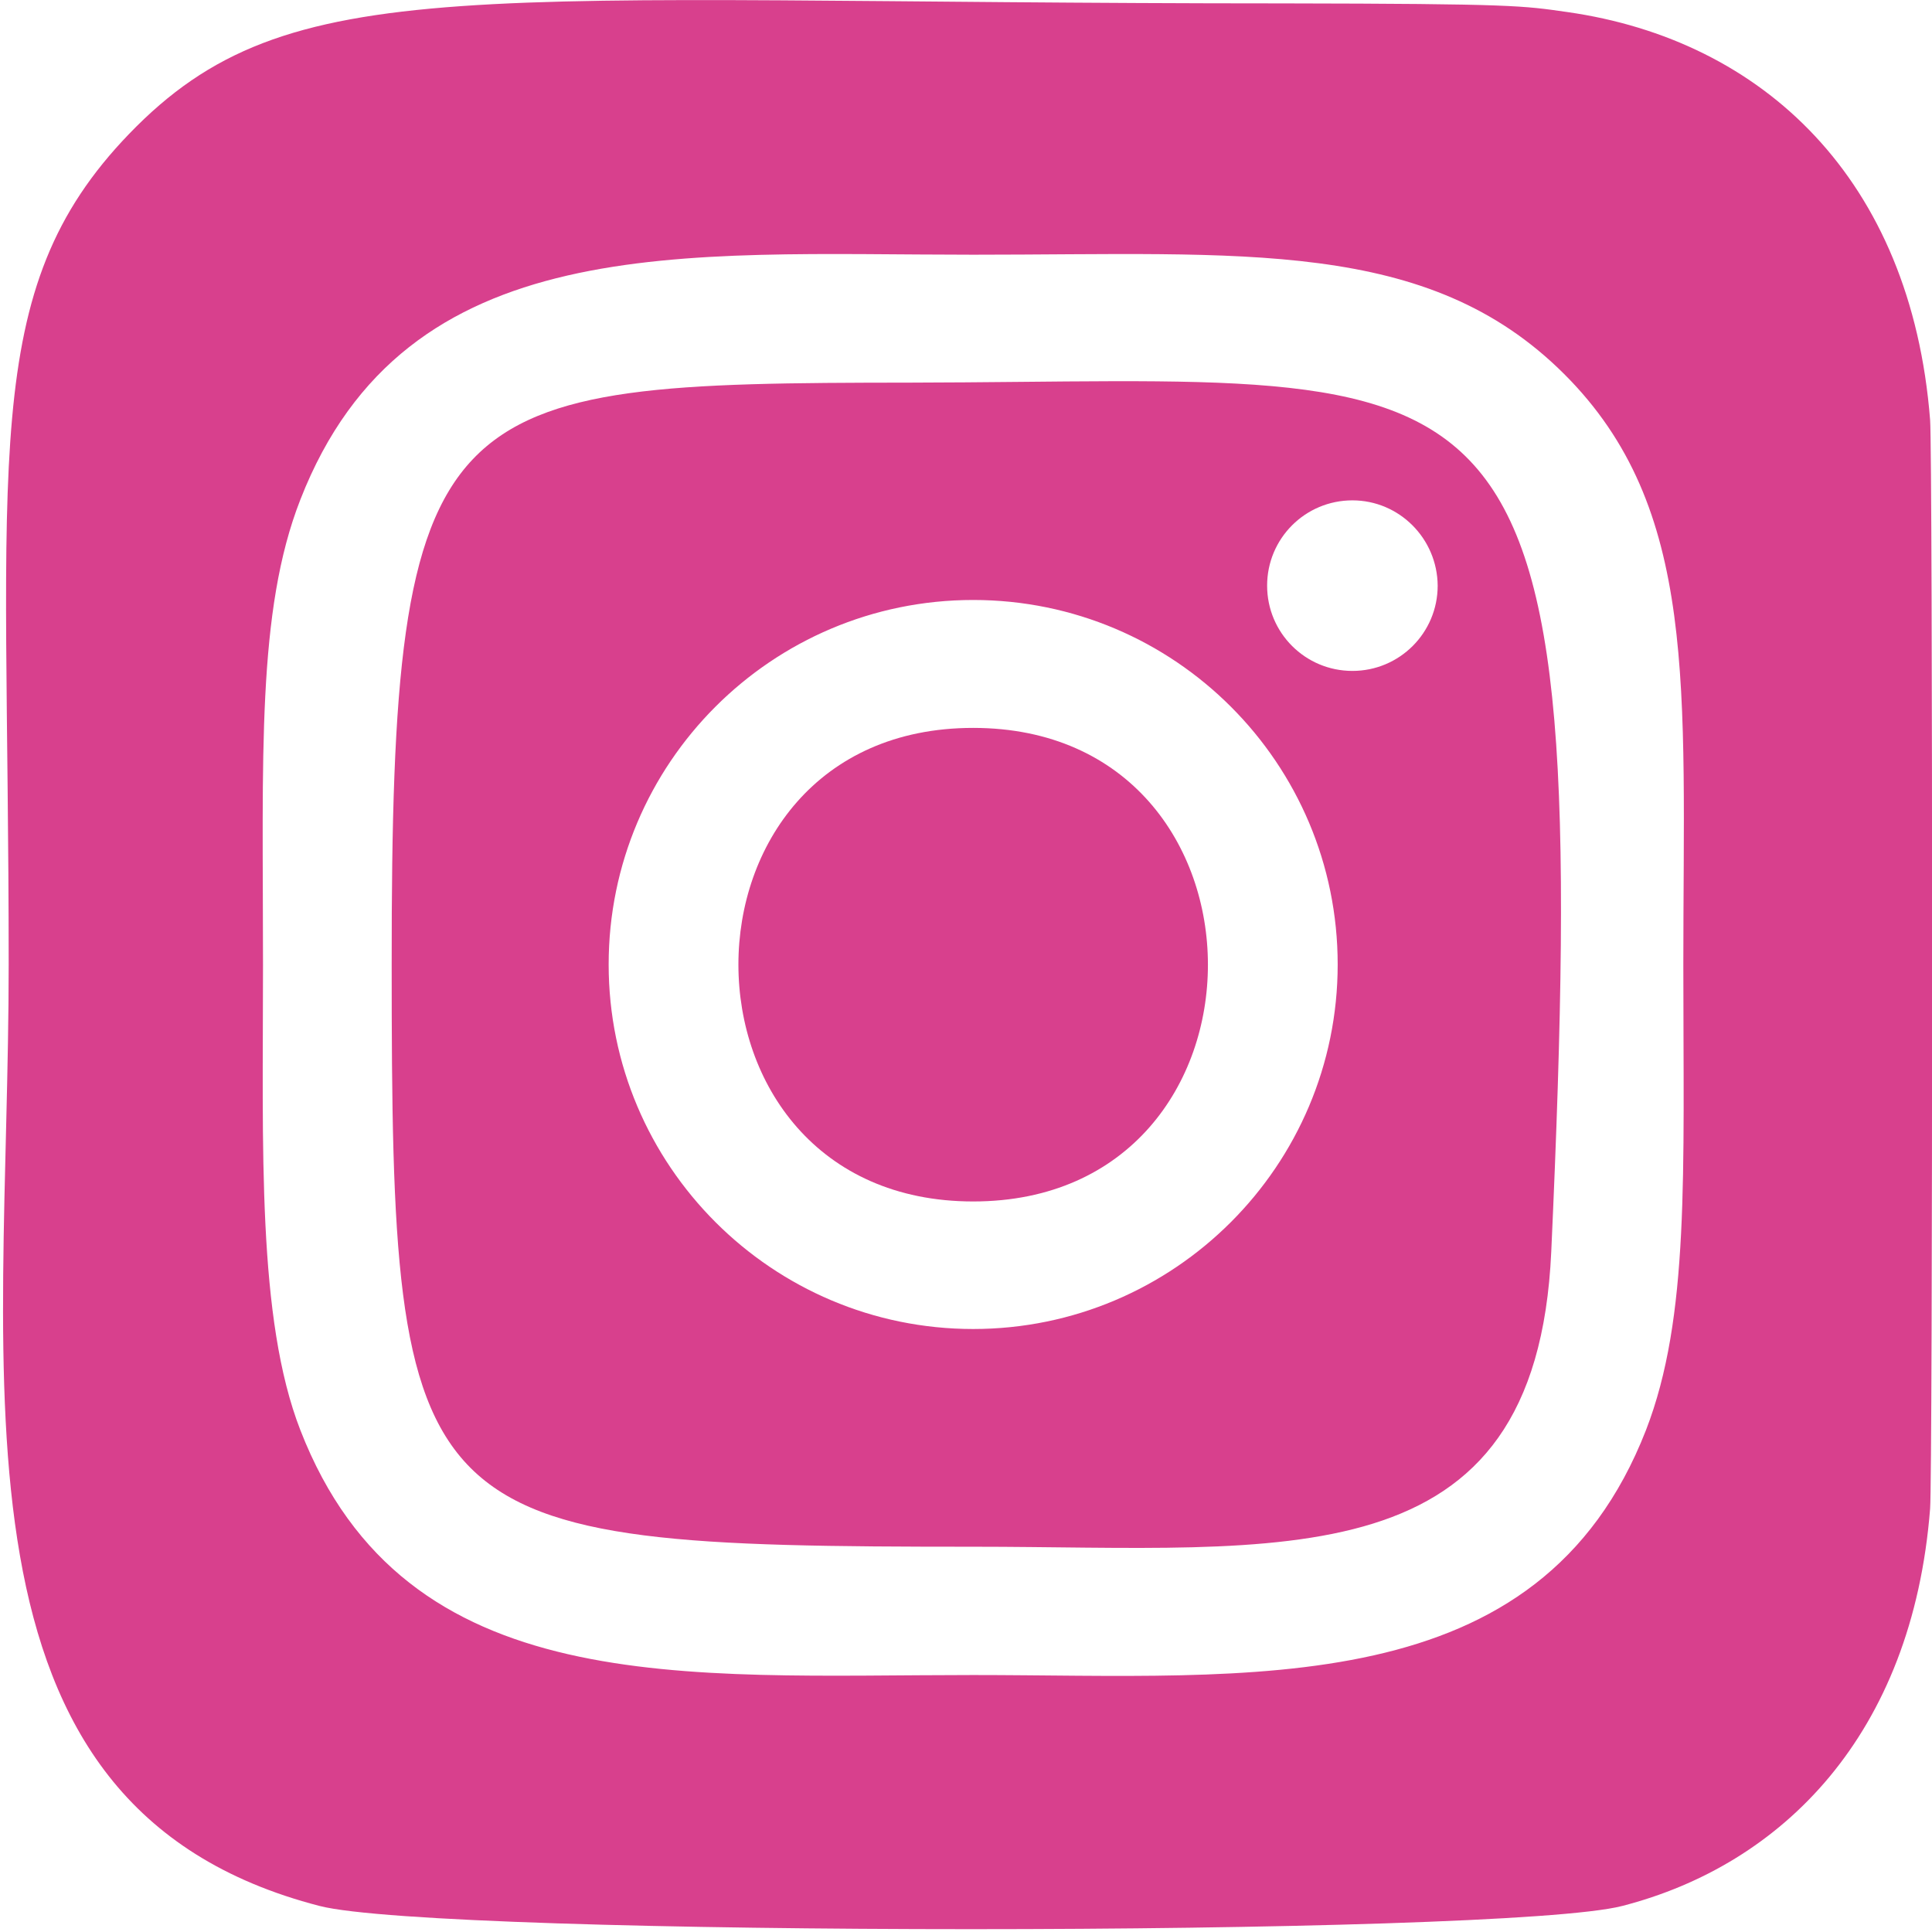 <?xml version="1.0" encoding="utf-8"?>
<!-- Generator: Adobe Illustrator 23.0.2, SVG Export Plug-In . SVG Version: 6.00 Build 0)  -->
<svg version="1.1" id="Layer_1" xmlns="http://www.w3.org/2000/svg" xmlns:xlink="http://www.w3.org/1999/xlink" x="0px" y="0px"
	 viewBox="0 0 512 512" style="enable-background:new 0 0 512 512;" xml:space="preserve">
<style type="text/css">
	.st0{fill:#D8408D;}
</style>
<g>
	<path class="st0" d="M257.9,192.9c-83,0-82.9,125.5,0,125.5C340.9,318.4,340.8,192.9,257.9,192.9z"/>
	<path class="st0" d="M241.1,101.4c-125.5,0.1-137.4,2.5-137.3,154.2c0,150,4.3,154.3,154.2,154.3c82.2,0,149.1,9.7,153.1-78.2
		C422.4,83.3,401.9,101.1,241.1,101.4z M257.9,352.2c-53.3,0-96.6-43.3-96.6-96.6c0-53.3,43.2-96.6,96.6-96.6
		c53.4,0,96.6,43.3,96.6,96.6C354.5,308.9,311.2,352.2,257.9,352.2z M358.4,177.8c-12.5,0-22.6-10.1-22.6-22.6s10.1-22.6,22.6-22.6
		c12.4,0,22.5,10.1,22.6,22.6C381,167.7,370.9,177.8,358.4,177.8z"/>
	<path class="st0" d="M511.5,111.3c-5-63.9-44.3-100.7-96.1-108.1c-11.9-1.7-14.2-2.2-75.2-2.3c-216,0-263.4-9.6-306,34.6
		c-40.1,41.6-31.9,85.8-31.9,220c0,111.5-19.5,223.3,82.4,249.6c31.8,8.2,313.5,8.2,345.2,0c42.4-10.9,76.9-45.3,81.6-105.3
		C512.2,391.4,512.2,119.8,511.5,111.3z M436.2,379c-28.3,72.6-104.5,64.9-178.3,64.9c-76.6,0-150.4,6.9-178.3-64.9
		c-11.5-29.5-9.9-74.9-9.9-123.3c0-55.2-1.7-93.7,9.9-123.3c28-71.8,101.2-64.9,178.3-64.9c71.6,0,120.4-4.5,156.6,31.6
		c35.7,35.6,31.6,83.1,31.6,156.6C446.1,311.1,447.8,349.1,436.2,379z"/>
</g>
<g>
	<defs>
		<path id="SVGID_1_" d="M-716.8-8.5c-40.1,41.6-31.9,85.8-31.9,220c0,111.5-19.5,223.3,82.4,249.6c31.8,8.2,313.5,8.2,345.2,0
			c42.4-10.9,76.9-45.3,81.6-105.3c0.7-8.4,0.7-280,0-288.5c-5-63.9-44.3-100.7-96.1-108.1c-11.9-1.7-14.2-2.2-75.2-2.3
			C-626.8-43.1-674.2-52.7-716.8-8.5L-716.8-8.5z"/>
	</defs>
	<clipPath id="SVGID_2_">
		<use xlink:href="#SVGID_1_"  style="overflow:visible;"/>
	</clipPath>
</g>
</svg>

